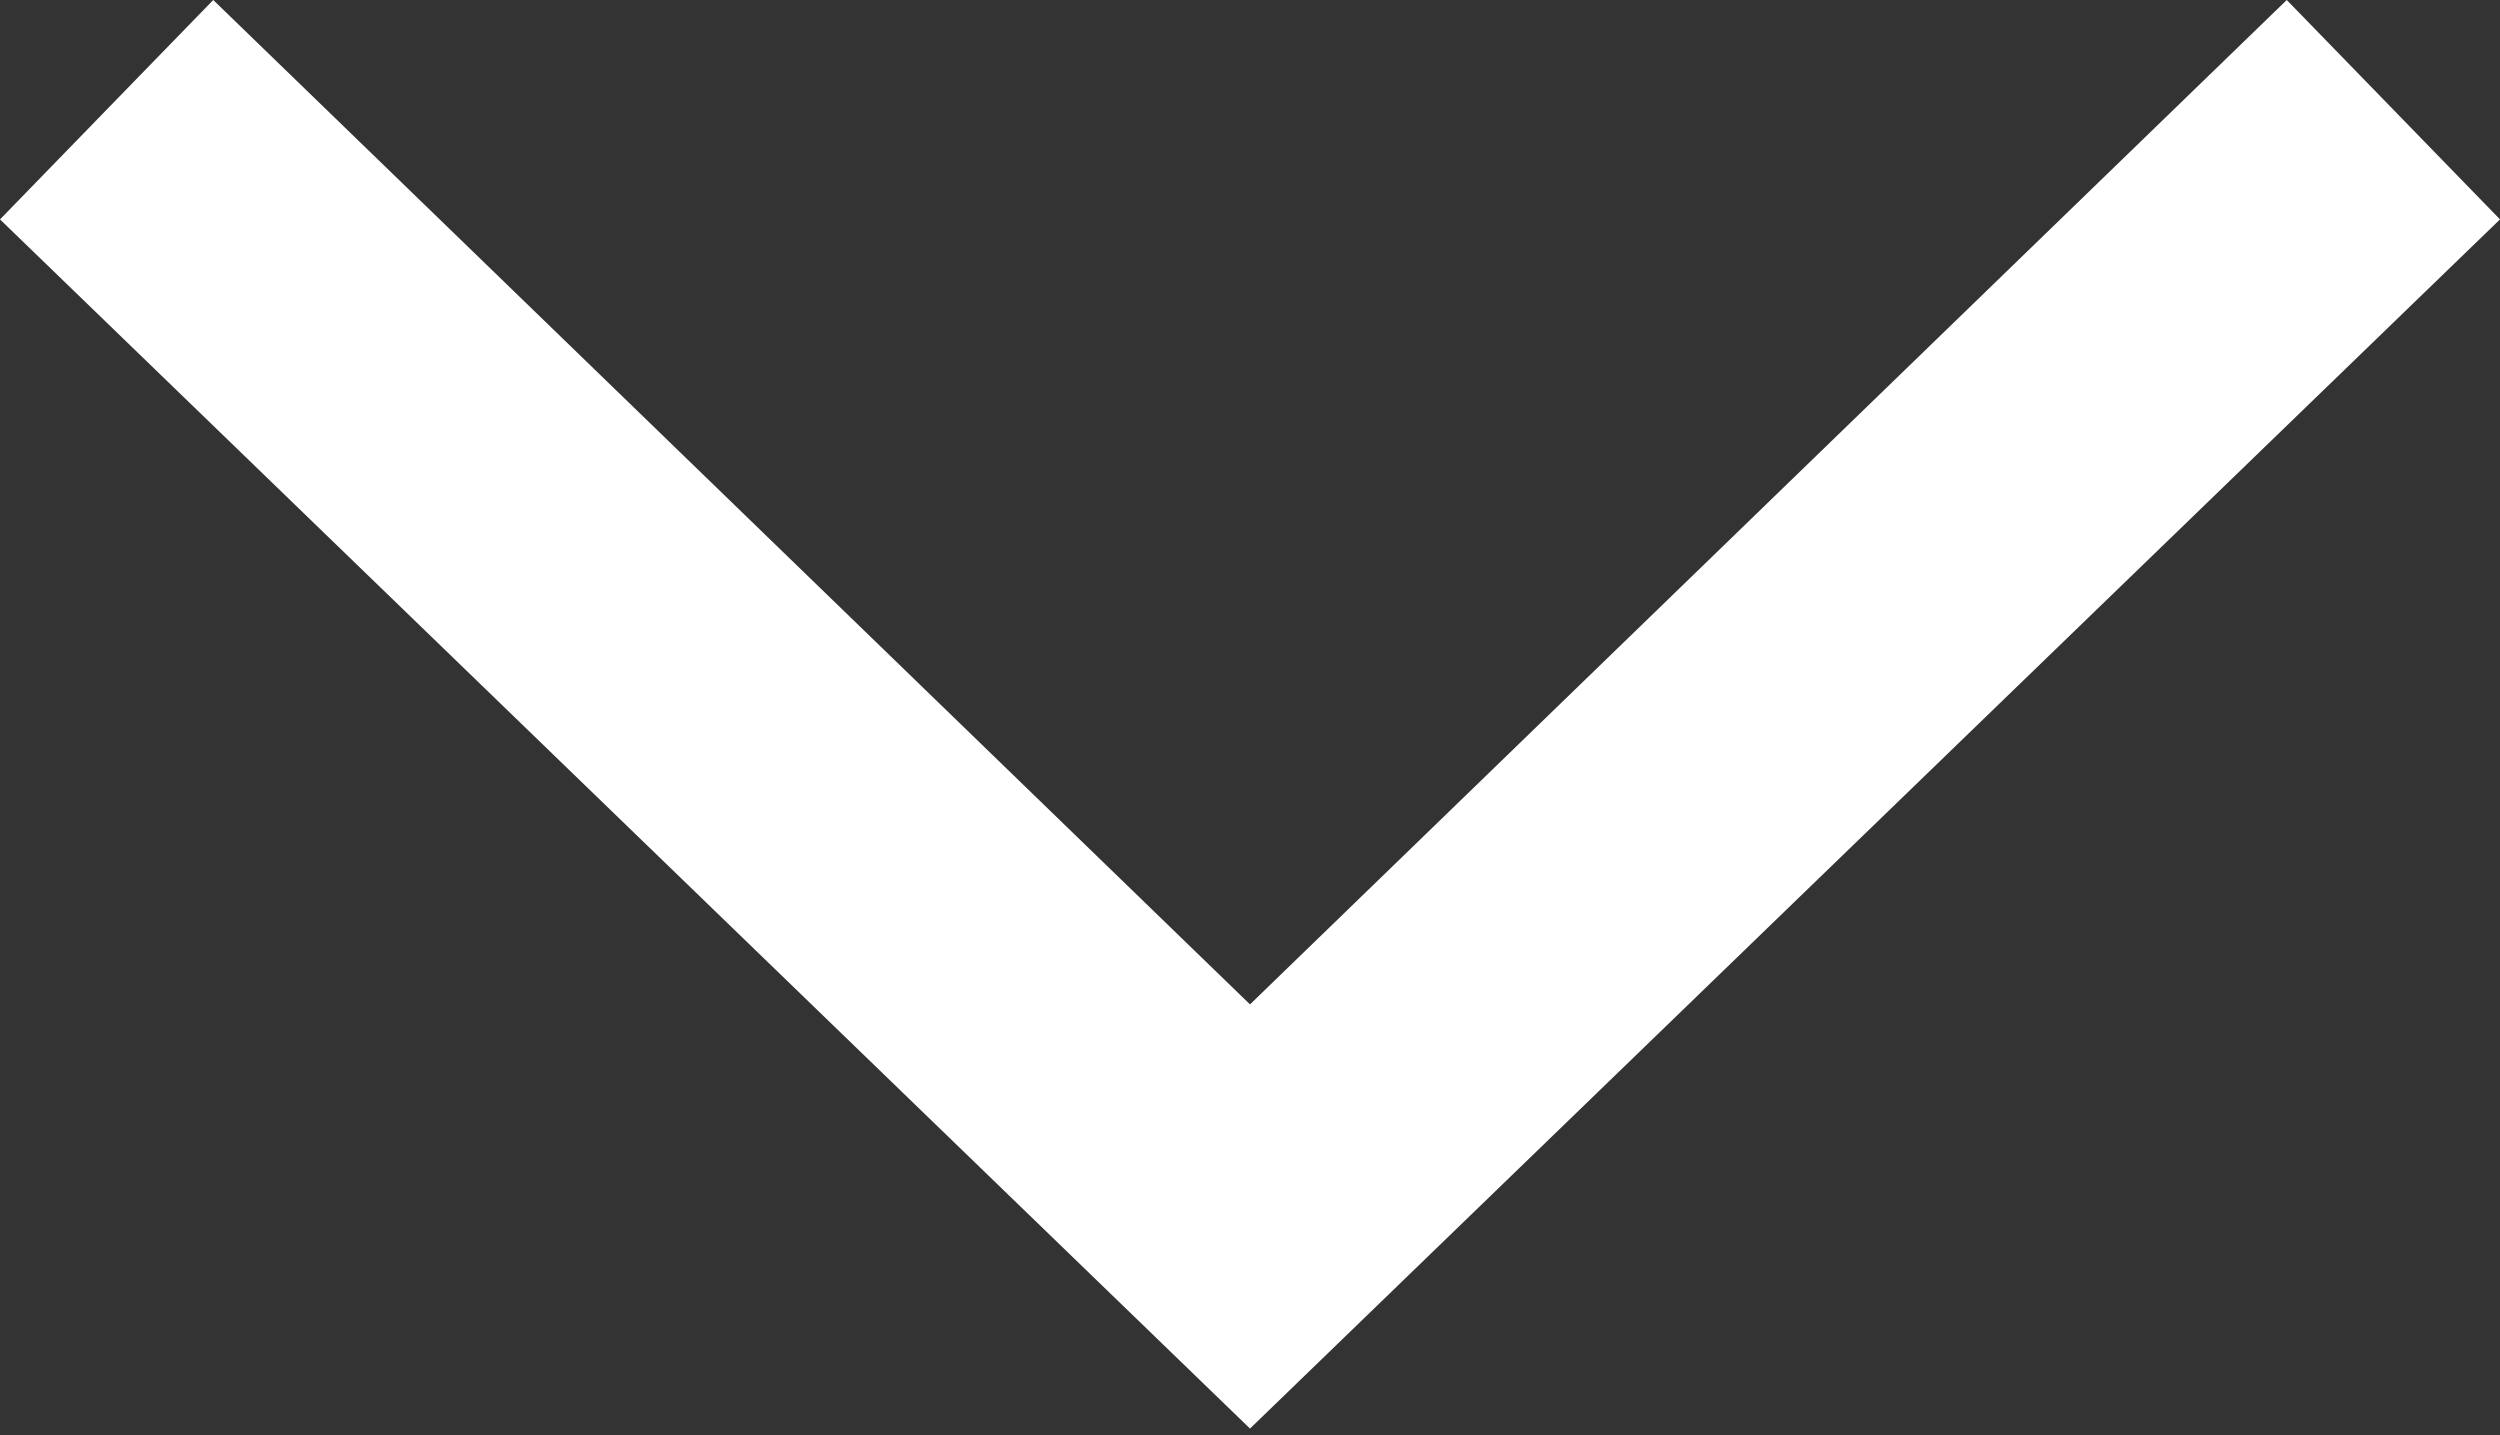 <?xml version="1.0" encoding="UTF-8"?> <svg xmlns="http://www.w3.org/2000/svg" width="108" height="62" viewBox="0 0 108 62" fill="none"><rect x="0" y="0" width="108" height="62" fill="#333333" stroke="none"/> <path d="M54 61.714L0 9.478L9.212 0L54 43.39L98.788 0L108 9.478L54 61.714Z" fill="white"></path> </svg> 
